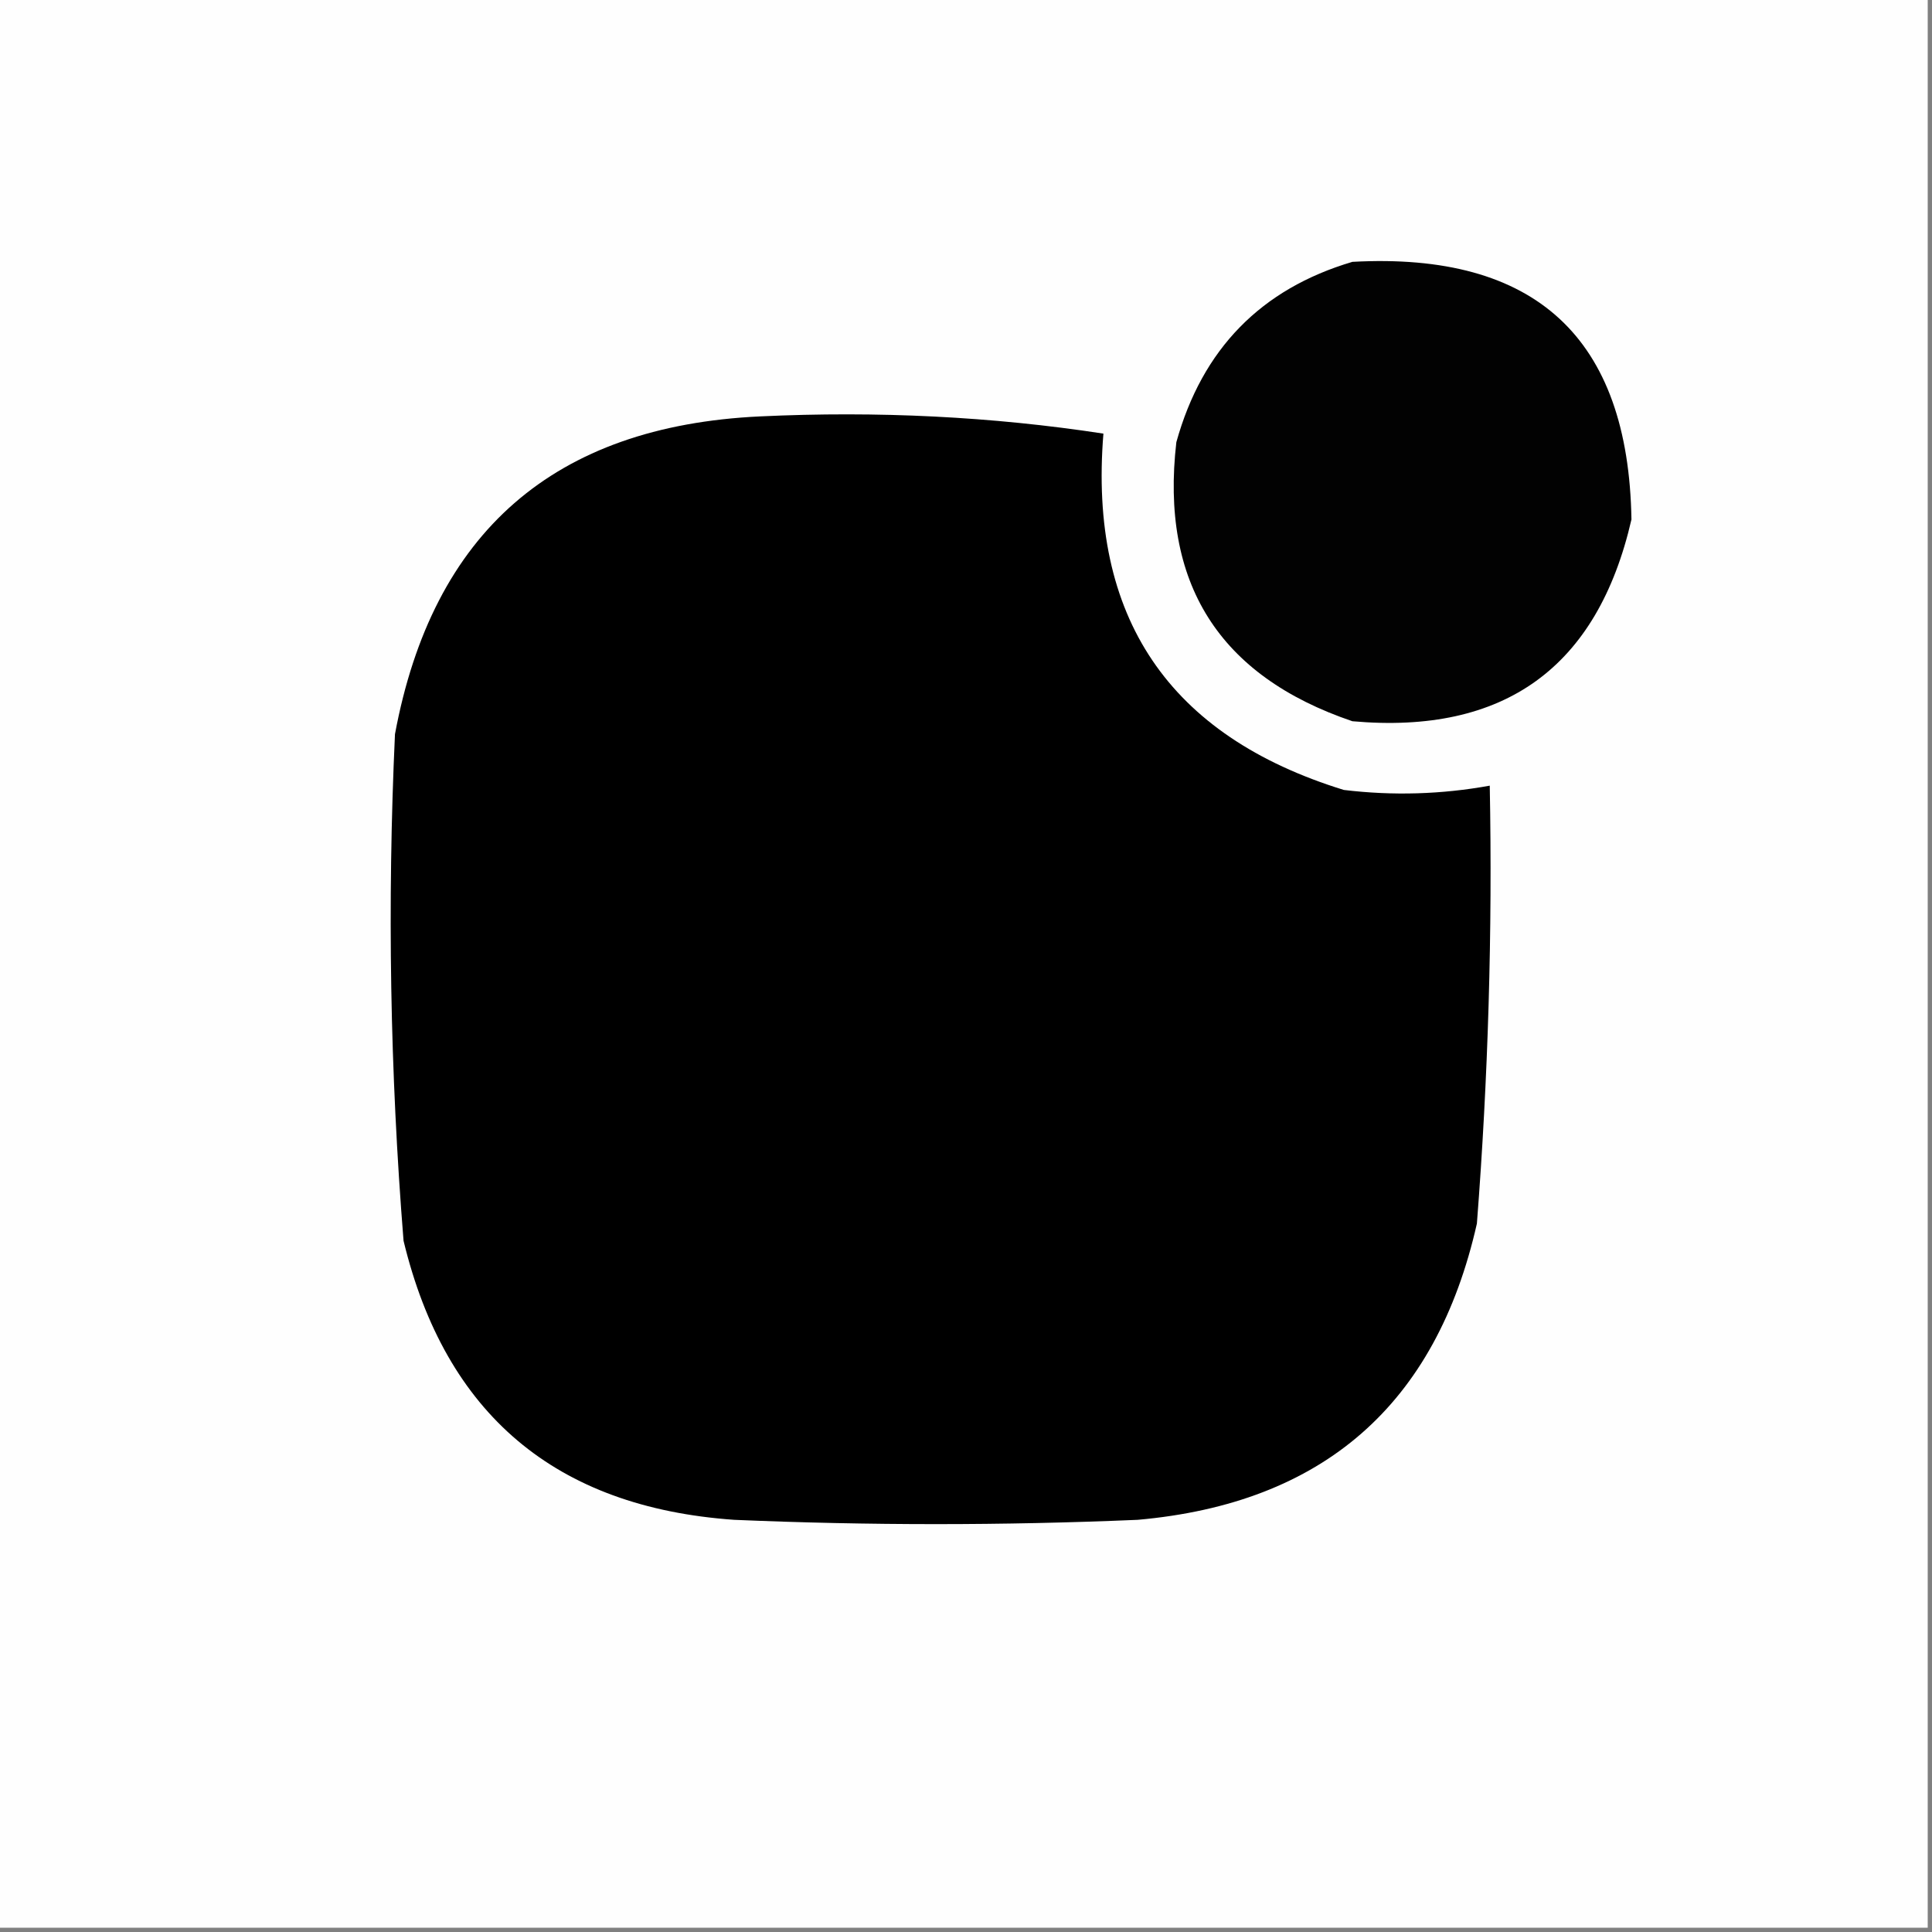 <svg width="32" height="32" viewBox="0 0 32 32" fill="none" xmlns="http://www.w3.org/2000/svg">
    <rect x="0" y="0" width="32" height="32" fill="#808080" stroke="none"/>
    <g clip-path="url(#clip0_2805_336)">
        <path fill-rule="evenodd" clip-rule="evenodd"
            d="M-0.071 -0.071C10.595 -0.071 21.262 -0.071 31.929 -0.071C31.929 10.595 31.929 21.262 31.929 31.929C21.262 31.929 10.595 31.929 -0.071 31.929C-0.071 21.262 -0.071 10.595 -0.071 -0.071Z"
            fill="#FEFEFE" />
        <path fill-rule="evenodd" clip-rule="evenodd"
            d="M22.4 4.337C25.433 4.171 26.973 5.593 27.022 8.604C26.458 11.056 24.917 12.17 22.4 11.946C20.187 11.195 19.215 9.654 19.484 7.324C19.913 5.781 20.885 4.786 22.4 4.337Z"
            fill="#020202" />
        <path fill-rule="evenodd" clip-rule="evenodd"
            d="M12.587 6.897C14.536 6.805 16.433 6.9 18.276 7.182C18.028 10.221 19.356 12.188 22.258 13.084C23.069 13.182 23.875 13.158 24.675 13.013C24.721 15.435 24.649 17.852 24.462 20.266C23.786 23.265 21.913 24.901 18.844 25.173C16.616 25.268 14.388 25.268 12.16 25.173C9.203 24.965 7.378 23.425 6.684 20.551C6.46 17.758 6.413 14.961 6.542 12.16C7.165 8.811 9.18 7.057 12.587 6.897Z"
            fill="black" />
    </g>
    <defs>
        <clipPath id="clip0_2805_336">
            <rect width="32" height="32" fill="white" />
        </clipPath>
    </defs>
</svg>